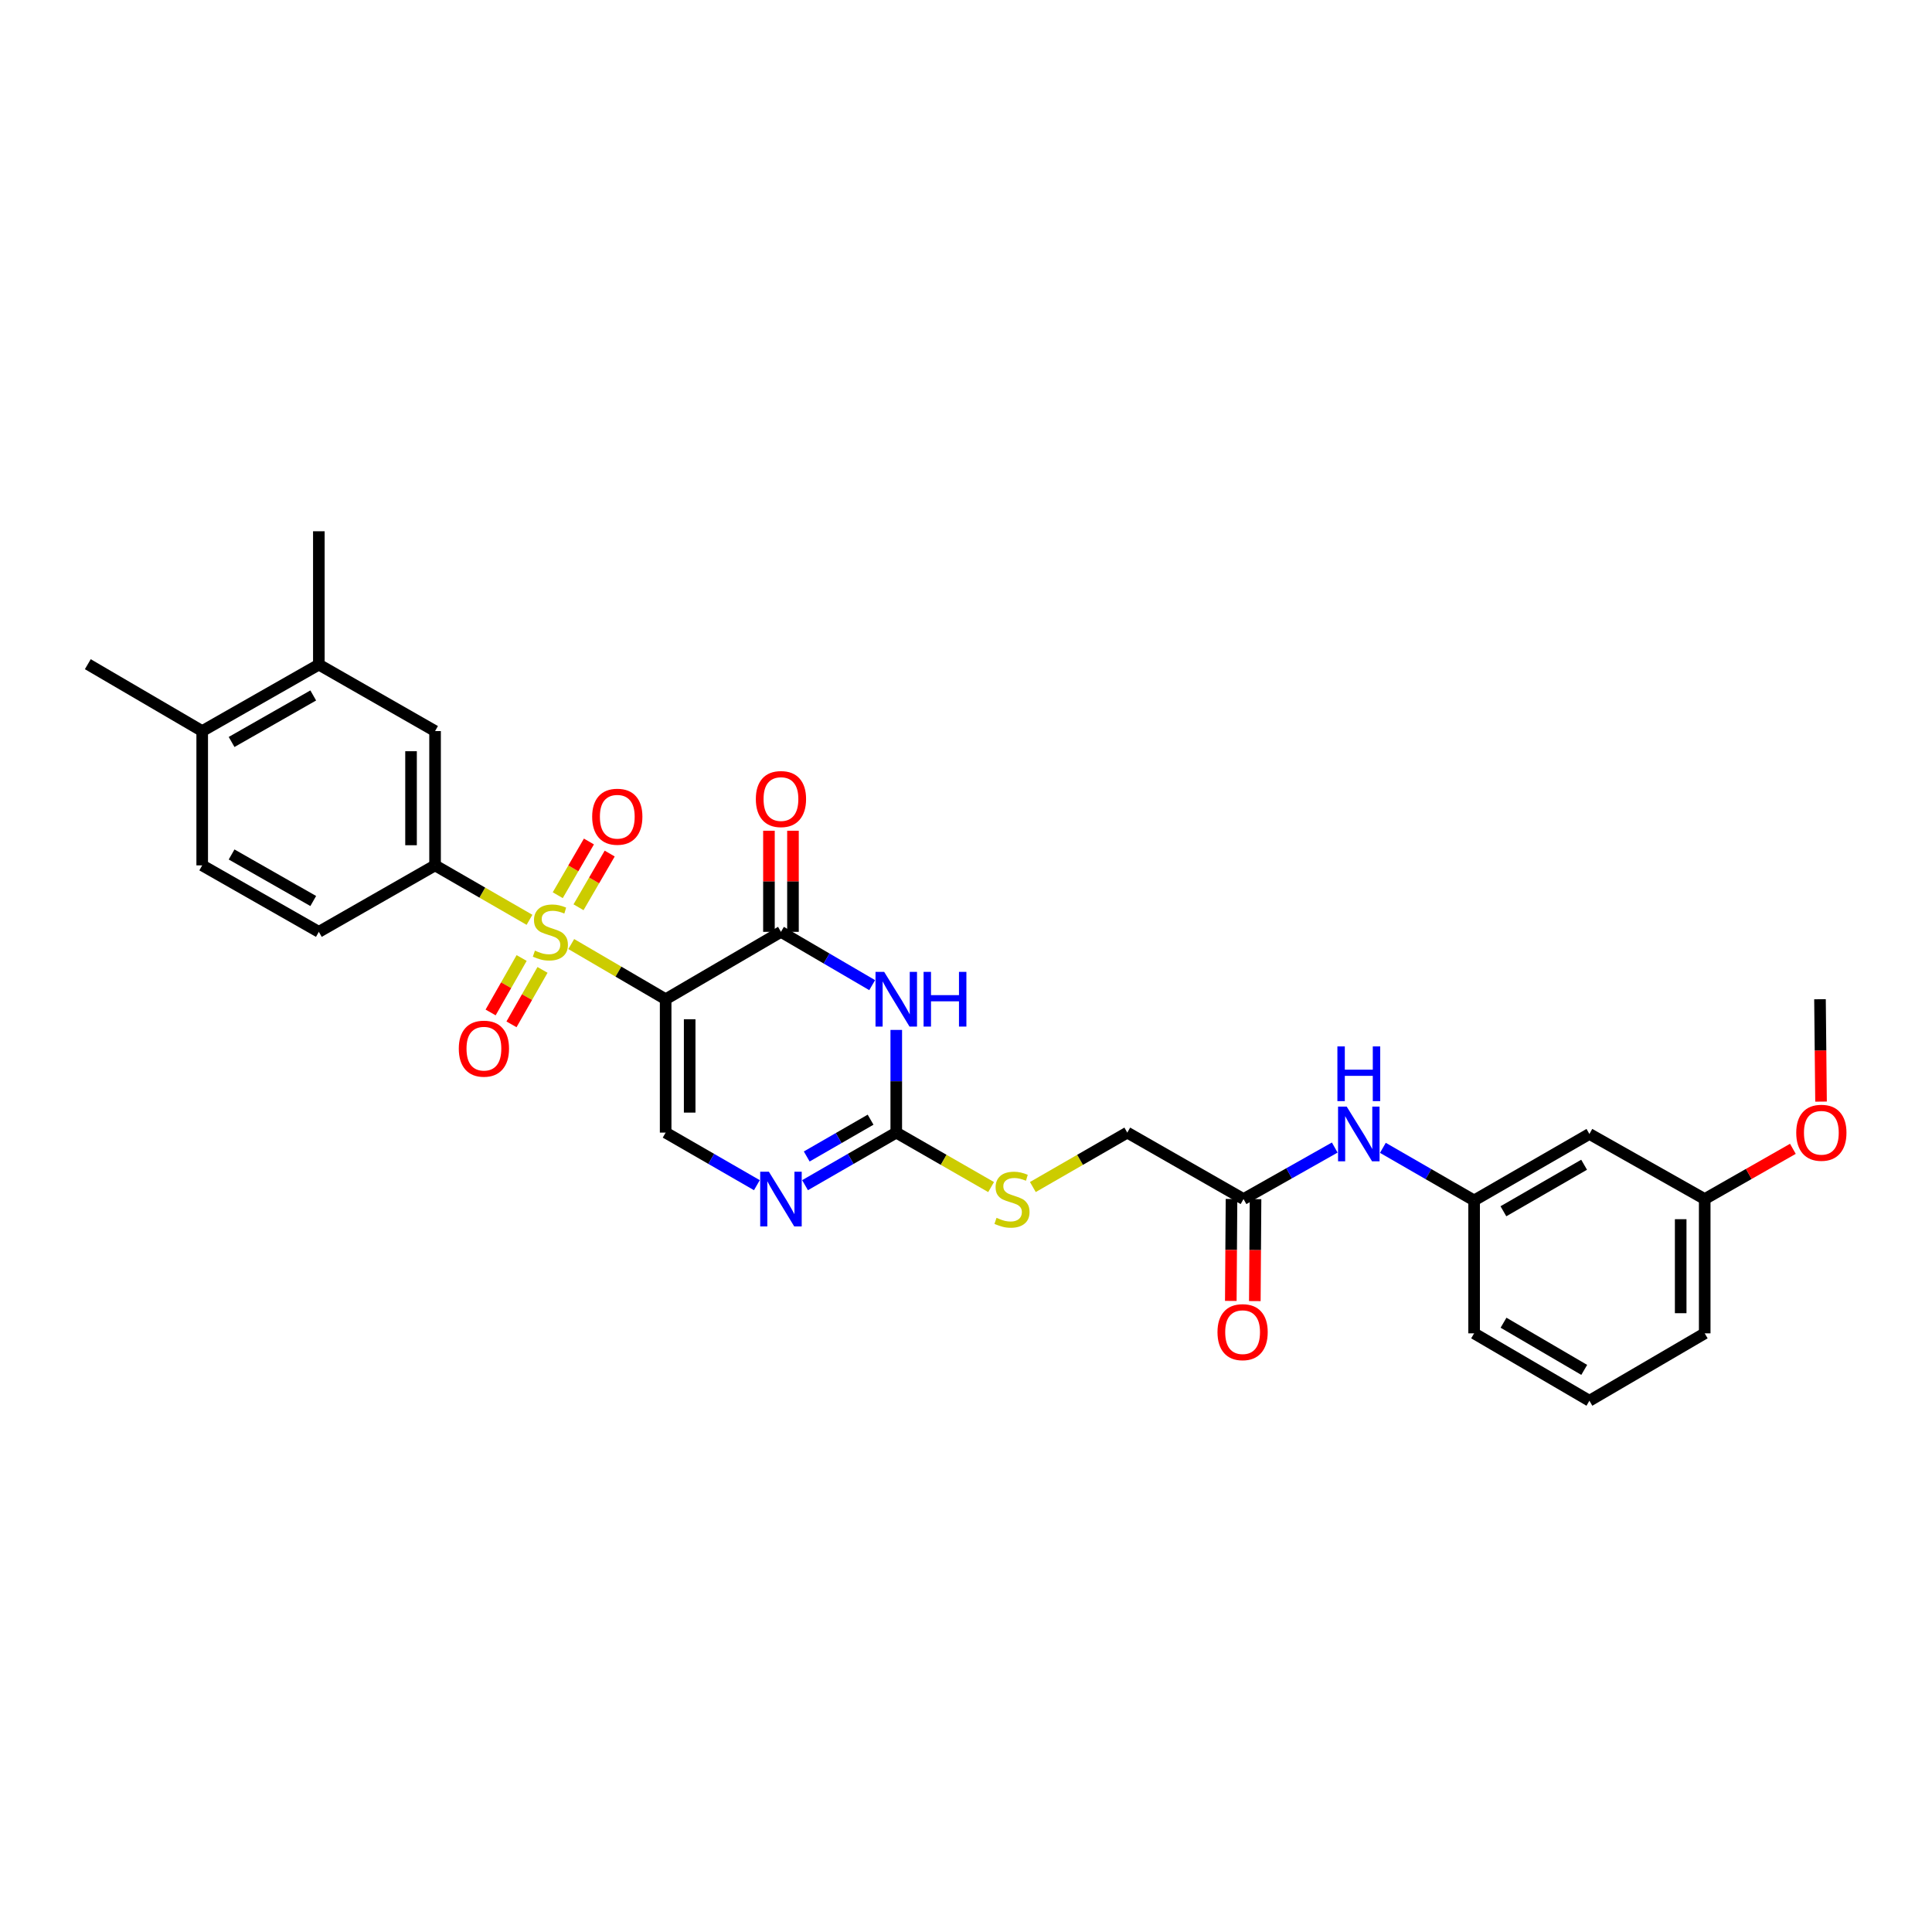 <?xml version='1.0' encoding='iso-8859-1'?>
<svg version='1.1' baseProfile='full'
              xmlns='http://www.w3.org/2000/svg'
                      xmlns:rdkit='http://www.rdkit.org/xml'
                      xmlns:xlink='http://www.w3.org/1999/xlink'
                  xml:space='preserve'
width='1000px' height='1000px' viewBox='0 0 1000 1000'>
<!-- END OF HEADER -->
<rect style='opacity:1.0;fill:#FFFFFF;stroke:none' width='1000' height='1000' x='0' y='0'> </rect>
<path class='bond-0' d='M 295.678,488.64 L 320.109,502.92' style='fill:none;fill-rule:evenodd;stroke:#CCCC00;stroke-width:6px;stroke-linecap:butt;stroke-linejoin:miter;stroke-opacity:1' />
<path class='bond-0' d='M 320.109,502.92 L 344.539,517.2' style='fill:none;fill-rule:evenodd;stroke:#000000;stroke-width:6px;stroke-linecap:butt;stroke-linejoin:miter;stroke-opacity:1' />
<path class='bond-6' d='M 274.068,476.096 L 249.628,462.006' style='fill:none;fill-rule:evenodd;stroke:#CCCC00;stroke-width:6px;stroke-linecap:butt;stroke-linejoin:miter;stroke-opacity:1' />
<path class='bond-6' d='M 249.628,462.006 L 225.187,447.916' style='fill:none;fill-rule:evenodd;stroke:#000000;stroke-width:6px;stroke-linecap:butt;stroke-linejoin:miter;stroke-opacity:1' />
<path class='bond-8' d='M 270.001,495.863 L 261.972,509.955' style='fill:none;fill-rule:evenodd;stroke:#CCCC00;stroke-width:6px;stroke-linecap:butt;stroke-linejoin:miter;stroke-opacity:1' />
<path class='bond-8' d='M 261.972,509.955 L 253.944,524.047' style='fill:none;fill-rule:evenodd;stroke:#FF0000;stroke-width:6px;stroke-linecap:butt;stroke-linejoin:miter;stroke-opacity:1' />
<path class='bond-8' d='M 280.805,502.018 L 272.776,516.11' style='fill:none;fill-rule:evenodd;stroke:#CCCC00;stroke-width:6px;stroke-linecap:butt;stroke-linejoin:miter;stroke-opacity:1' />
<path class='bond-8' d='M 272.776,516.11 L 264.747,530.202' style='fill:none;fill-rule:evenodd;stroke:#FF0000;stroke-width:6px;stroke-linecap:butt;stroke-linejoin:miter;stroke-opacity:1' />
<path class='bond-9' d='M 299.444,469.599 L 307.512,455.701' style='fill:none;fill-rule:evenodd;stroke:#CCCC00;stroke-width:6px;stroke-linecap:butt;stroke-linejoin:miter;stroke-opacity:1' />
<path class='bond-9' d='M 307.512,455.701 L 315.579,441.802' style='fill:none;fill-rule:evenodd;stroke:#FF0000;stroke-width:6px;stroke-linecap:butt;stroke-linejoin:miter;stroke-opacity:1' />
<path class='bond-9' d='M 288.691,463.357 L 296.758,449.459' style='fill:none;fill-rule:evenodd;stroke:#CCCC00;stroke-width:6px;stroke-linecap:butt;stroke-linejoin:miter;stroke-opacity:1' />
<path class='bond-9' d='M 296.758,449.459 L 304.826,435.56' style='fill:none;fill-rule:evenodd;stroke:#FF0000;stroke-width:6px;stroke-linecap:butt;stroke-linejoin:miter;stroke-opacity:1' />
<path class='bond-1' d='M 344.539,517.2 L 404.222,482.323' style='fill:none;fill-rule:evenodd;stroke:#000000;stroke-width:6px;stroke-linecap:butt;stroke-linejoin:miter;stroke-opacity:1' />
<path class='bond-4' d='M 344.539,517.2 L 344.539,586.236' style='fill:none;fill-rule:evenodd;stroke:#000000;stroke-width:6px;stroke-linecap:butt;stroke-linejoin:miter;stroke-opacity:1' />
<path class='bond-4' d='M 356.973,527.556 L 356.973,575.881' style='fill:none;fill-rule:evenodd;stroke:#000000;stroke-width:6px;stroke-linecap:butt;stroke-linejoin:miter;stroke-opacity:1' />
<path class='bond-2' d='M 404.222,482.323 L 427.83,496.119' style='fill:none;fill-rule:evenodd;stroke:#000000;stroke-width:6px;stroke-linecap:butt;stroke-linejoin:miter;stroke-opacity:1' />
<path class='bond-2' d='M 427.83,496.119 L 451.437,509.914' style='fill:none;fill-rule:evenodd;stroke:#0000FF;stroke-width:6px;stroke-linecap:butt;stroke-linejoin:miter;stroke-opacity:1' />
<path class='bond-14' d='M 410.439,482.323 L 410.439,456.156' style='fill:none;fill-rule:evenodd;stroke:#000000;stroke-width:6px;stroke-linecap:butt;stroke-linejoin:miter;stroke-opacity:1' />
<path class='bond-14' d='M 410.439,456.156 L 410.439,429.988' style='fill:none;fill-rule:evenodd;stroke:#FF0000;stroke-width:6px;stroke-linecap:butt;stroke-linejoin:miter;stroke-opacity:1' />
<path class='bond-14' d='M 398.005,482.323 L 398.005,456.156' style='fill:none;fill-rule:evenodd;stroke:#000000;stroke-width:6px;stroke-linecap:butt;stroke-linejoin:miter;stroke-opacity:1' />
<path class='bond-14' d='M 398.005,456.156 L 398.005,429.988' style='fill:none;fill-rule:evenodd;stroke:#FF0000;stroke-width:6px;stroke-linecap:butt;stroke-linejoin:miter;stroke-opacity:1' />
<path class='bond-31' d='M 463.905,533.086 L 463.905,559.661' style='fill:none;fill-rule:evenodd;stroke:#0000FF;stroke-width:6px;stroke-linecap:butt;stroke-linejoin:miter;stroke-opacity:1' />
<path class='bond-31' d='M 463.905,559.661 L 463.905,586.236' style='fill:none;fill-rule:evenodd;stroke:#000000;stroke-width:6px;stroke-linecap:butt;stroke-linejoin:miter;stroke-opacity:1' />
<path class='bond-3' d='M 463.905,586.236 L 440.295,599.842' style='fill:none;fill-rule:evenodd;stroke:#000000;stroke-width:6px;stroke-linecap:butt;stroke-linejoin:miter;stroke-opacity:1' />
<path class='bond-3' d='M 440.295,599.842 L 416.684,613.448' style='fill:none;fill-rule:evenodd;stroke:#0000FF;stroke-width:6px;stroke-linecap:butt;stroke-linejoin:miter;stroke-opacity:1' />
<path class='bond-3' d='M 450.614,579.545 L 434.086,589.069' style='fill:none;fill-rule:evenodd;stroke:#000000;stroke-width:6px;stroke-linecap:butt;stroke-linejoin:miter;stroke-opacity:1' />
<path class='bond-3' d='M 434.086,589.069 L 417.559,598.593' style='fill:none;fill-rule:evenodd;stroke:#0000FF;stroke-width:6px;stroke-linecap:butt;stroke-linejoin:miter;stroke-opacity:1' />
<path class='bond-13' d='M 463.905,586.236 L 488.45,600.33' style='fill:none;fill-rule:evenodd;stroke:#000000;stroke-width:6px;stroke-linecap:butt;stroke-linejoin:miter;stroke-opacity:1' />
<path class='bond-13' d='M 488.45,600.33 L 512.995,614.425' style='fill:none;fill-rule:evenodd;stroke:#CCCC00;stroke-width:6px;stroke-linecap:butt;stroke-linejoin:miter;stroke-opacity:1' />
<path class='bond-5' d='M 344.539,586.236 L 368.15,599.842' style='fill:none;fill-rule:evenodd;stroke:#000000;stroke-width:6px;stroke-linecap:butt;stroke-linejoin:miter;stroke-opacity:1' />
<path class='bond-5' d='M 368.15,599.842 L 391.76,613.448' style='fill:none;fill-rule:evenodd;stroke:#0000FF;stroke-width:6px;stroke-linecap:butt;stroke-linejoin:miter;stroke-opacity:1' />
<path class='bond-7' d='M 225.187,447.916 L 225.187,378.403' style='fill:none;fill-rule:evenodd;stroke:#000000;stroke-width:6px;stroke-linecap:butt;stroke-linejoin:miter;stroke-opacity:1' />
<path class='bond-7' d='M 212.753,437.489 L 212.753,388.83' style='fill:none;fill-rule:evenodd;stroke:#000000;stroke-width:6px;stroke-linecap:butt;stroke-linejoin:miter;stroke-opacity:1' />
<path class='bond-15' d='M 225.187,447.916 L 165.035,482.323' style='fill:none;fill-rule:evenodd;stroke:#000000;stroke-width:6px;stroke-linecap:butt;stroke-linejoin:miter;stroke-opacity:1' />
<path class='bond-11' d='M 225.187,378.403 L 165.035,344.002' style='fill:none;fill-rule:evenodd;stroke:#000000;stroke-width:6px;stroke-linecap:butt;stroke-linejoin:miter;stroke-opacity:1' />
<path class='bond-10' d='M 643.645,620.63 L 583.485,586.236' style='fill:none;fill-rule:evenodd;stroke:#000000;stroke-width:6px;stroke-linecap:butt;stroke-linejoin:miter;stroke-opacity:1' />
<path class='bond-12' d='M 643.645,620.63 L 667.253,607.298' style='fill:none;fill-rule:evenodd;stroke:#000000;stroke-width:6px;stroke-linecap:butt;stroke-linejoin:miter;stroke-opacity:1' />
<path class='bond-12' d='M 667.253,607.298 L 690.861,593.966' style='fill:none;fill-rule:evenodd;stroke:#0000FF;stroke-width:6px;stroke-linecap:butt;stroke-linejoin:miter;stroke-opacity:1' />
<path class='bond-19' d='M 637.428,620.587 L 637.245,646.971' style='fill:none;fill-rule:evenodd;stroke:#000000;stroke-width:6px;stroke-linecap:butt;stroke-linejoin:miter;stroke-opacity:1' />
<path class='bond-19' d='M 637.245,646.971 L 637.062,673.355' style='fill:none;fill-rule:evenodd;stroke:#FF0000;stroke-width:6px;stroke-linecap:butt;stroke-linejoin:miter;stroke-opacity:1' />
<path class='bond-19' d='M 649.861,620.673 L 649.679,647.057' style='fill:none;fill-rule:evenodd;stroke:#000000;stroke-width:6px;stroke-linecap:butt;stroke-linejoin:miter;stroke-opacity:1' />
<path class='bond-19' d='M 649.679,647.057 L 649.496,673.441' style='fill:none;fill-rule:evenodd;stroke:#FF0000;stroke-width:6px;stroke-linecap:butt;stroke-linejoin:miter;stroke-opacity:1' />
<path class='bond-25' d='M 165.035,344.002 L 165.035,274.98' style='fill:none;fill-rule:evenodd;stroke:#000000;stroke-width:6px;stroke-linecap:butt;stroke-linejoin:miter;stroke-opacity:1' />
<path class='bond-30' d='M 165.035,344.002 L 104.661,378.403' style='fill:none;fill-rule:evenodd;stroke:#000000;stroke-width:6px;stroke-linecap:butt;stroke-linejoin:miter;stroke-opacity:1' />
<path class='bond-30' d='M 162.134,359.966 L 119.873,384.046' style='fill:none;fill-rule:evenodd;stroke:#000000;stroke-width:6px;stroke-linecap:butt;stroke-linejoin:miter;stroke-opacity:1' />
<path class='bond-17' d='M 715.776,594.119 L 739.386,607.73' style='fill:none;fill-rule:evenodd;stroke:#0000FF;stroke-width:6px;stroke-linecap:butt;stroke-linejoin:miter;stroke-opacity:1' />
<path class='bond-17' d='M 739.386,607.73 L 762.997,621.341' style='fill:none;fill-rule:evenodd;stroke:#000000;stroke-width:6px;stroke-linecap:butt;stroke-linejoin:miter;stroke-opacity:1' />
<path class='bond-21' d='M 534.604,614.405 L 559.045,600.321' style='fill:none;fill-rule:evenodd;stroke:#CCCC00;stroke-width:6px;stroke-linecap:butt;stroke-linejoin:miter;stroke-opacity:1' />
<path class='bond-21' d='M 559.045,600.321 L 583.485,586.236' style='fill:none;fill-rule:evenodd;stroke:#000000;stroke-width:6px;stroke-linecap:butt;stroke-linejoin:miter;stroke-opacity:1' />
<path class='bond-20' d='M 165.035,482.323 L 104.661,447.916' style='fill:none;fill-rule:evenodd;stroke:#000000;stroke-width:6px;stroke-linecap:butt;stroke-linejoin:miter;stroke-opacity:1' />
<path class='bond-20' d='M 162.135,466.359 L 119.873,442.274' style='fill:none;fill-rule:evenodd;stroke:#000000;stroke-width:6px;stroke-linecap:butt;stroke-linejoin:miter;stroke-opacity:1' />
<path class='bond-16' d='M 104.661,378.403 L 104.661,447.916' style='fill:none;fill-rule:evenodd;stroke:#000000;stroke-width:6px;stroke-linecap:butt;stroke-linejoin:miter;stroke-opacity:1' />
<path class='bond-27' d='M 104.661,378.403 L 45.455,343.788' style='fill:none;fill-rule:evenodd;stroke:#000000;stroke-width:6px;stroke-linecap:butt;stroke-linejoin:miter;stroke-opacity:1' />
<path class='bond-18' d='M 762.997,621.341 L 822.673,586.934' style='fill:none;fill-rule:evenodd;stroke:#000000;stroke-width:6px;stroke-linecap:butt;stroke-linejoin:miter;stroke-opacity:1' />
<path class='bond-18' d='M 778.159,626.952 L 819.932,602.867' style='fill:none;fill-rule:evenodd;stroke:#000000;stroke-width:6px;stroke-linecap:butt;stroke-linejoin:miter;stroke-opacity:1' />
<path class='bond-26' d='M 762.997,621.341 L 762.997,690.136' style='fill:none;fill-rule:evenodd;stroke:#000000;stroke-width:6px;stroke-linecap:butt;stroke-linejoin:miter;stroke-opacity:1' />
<path class='bond-22' d='M 822.673,586.934 L 882.356,620.63' style='fill:none;fill-rule:evenodd;stroke:#000000;stroke-width:6px;stroke-linecap:butt;stroke-linejoin:miter;stroke-opacity:1' />
<path class='bond-23' d='M 882.356,620.63 L 905.174,607.631' style='fill:none;fill-rule:evenodd;stroke:#000000;stroke-width:6px;stroke-linecap:butt;stroke-linejoin:miter;stroke-opacity:1' />
<path class='bond-23' d='M 905.174,607.631 L 927.992,594.632' style='fill:none;fill-rule:evenodd;stroke:#FF0000;stroke-width:6px;stroke-linecap:butt;stroke-linejoin:miter;stroke-opacity:1' />
<path class='bond-32' d='M 882.356,620.63 L 882.356,690.136' style='fill:none;fill-rule:evenodd;stroke:#000000;stroke-width:6px;stroke-linecap:butt;stroke-linejoin:miter;stroke-opacity:1' />
<path class='bond-32' d='M 869.922,631.056 L 869.922,679.71' style='fill:none;fill-rule:evenodd;stroke:#000000;stroke-width:6px;stroke-linecap:butt;stroke-linejoin:miter;stroke-opacity:1' />
<path class='bond-29' d='M 942.565,570.19 L 942.295,543.695' style='fill:none;fill-rule:evenodd;stroke:#FF0000;stroke-width:6px;stroke-linecap:butt;stroke-linejoin:miter;stroke-opacity:1' />
<path class='bond-29' d='M 942.295,543.695 L 942.025,517.2' style='fill:none;fill-rule:evenodd;stroke:#000000;stroke-width:6px;stroke-linecap:butt;stroke-linejoin:miter;stroke-opacity:1' />
<path class='bond-24' d='M 822.673,725.02 L 762.997,690.136' style='fill:none;fill-rule:evenodd;stroke:#000000;stroke-width:6px;stroke-linecap:butt;stroke-linejoin:miter;stroke-opacity:1' />
<path class='bond-24' d='M 819.996,709.053 L 778.223,684.634' style='fill:none;fill-rule:evenodd;stroke:#000000;stroke-width:6px;stroke-linecap:butt;stroke-linejoin:miter;stroke-opacity:1' />
<path class='bond-28' d='M 822.673,725.02 L 882.356,690.136' style='fill:none;fill-rule:evenodd;stroke:#000000;stroke-width:6px;stroke-linecap:butt;stroke-linejoin:miter;stroke-opacity:1' />
<path  class='atom-0' d='M 276.87 492.043
Q 277.19 492.163, 278.51 492.723
Q 279.83 493.283, 281.27 493.643
Q 282.75 493.963, 284.19 493.963
Q 286.87 493.963, 288.43 492.683
Q 289.99 491.363, 289.99 489.083
Q 289.99 487.523, 289.19 486.563
Q 288.43 485.603, 287.23 485.083
Q 286.03 484.563, 284.03 483.963
Q 281.51 483.203, 279.99 482.483
Q 278.51 481.763, 277.43 480.243
Q 276.39 478.723, 276.39 476.163
Q 276.39 472.603, 278.79 470.403
Q 281.23 468.203, 286.03 468.203
Q 289.31 468.203, 293.03 469.763
L 292.11 472.843
Q 288.71 471.443, 286.15 471.443
Q 283.39 471.443, 281.87 472.603
Q 280.35 473.723, 280.39 475.683
Q 280.39 477.203, 281.15 478.123
Q 281.95 479.043, 283.07 479.563
Q 284.23 480.083, 286.15 480.683
Q 288.71 481.483, 290.23 482.283
Q 291.75 483.083, 292.83 484.723
Q 293.95 486.323, 293.95 489.083
Q 293.95 493.003, 291.31 495.123
Q 288.71 497.203, 284.35 497.203
Q 281.83 497.203, 279.91 496.643
Q 278.03 496.123, 275.79 495.203
L 276.87 492.043
' fill='#CCCC00'/>
<path  class='atom-3' d='M 457.645 503.04
L 466.925 518.04
Q 467.845 519.52, 469.325 522.2
Q 470.805 524.88, 470.885 525.04
L 470.885 503.04
L 474.645 503.04
L 474.645 531.36
L 470.765 531.36
L 460.805 514.96
Q 459.645 513.04, 458.405 510.84
Q 457.205 508.64, 456.845 507.96
L 456.845 531.36
L 453.165 531.36
L 453.165 503.04
L 457.645 503.04
' fill='#0000FF'/>
<path  class='atom-3' d='M 478.045 503.04
L 481.885 503.04
L 481.885 515.08
L 496.365 515.08
L 496.365 503.04
L 500.205 503.04
L 500.205 531.36
L 496.365 531.36
L 496.365 518.28
L 481.885 518.28
L 481.885 531.36
L 478.045 531.36
L 478.045 503.04
' fill='#0000FF'/>
<path  class='atom-6' d='M 397.962 606.47
L 407.242 621.47
Q 408.162 622.95, 409.642 625.63
Q 411.122 628.31, 411.202 628.47
L 411.202 606.47
L 414.962 606.47
L 414.962 634.79
L 411.082 634.79
L 401.122 618.39
Q 399.962 616.47, 398.722 614.27
Q 397.522 612.07, 397.162 611.39
L 397.162 634.79
L 393.482 634.79
L 393.482 606.47
L 397.962 606.47
' fill='#0000FF'/>
<path  class='atom-9' d='M 237.47 542.784
Q 237.47 535.984, 240.83 532.184
Q 244.19 528.384, 250.47 528.384
Q 256.75 528.384, 260.11 532.184
Q 263.47 535.984, 263.47 542.784
Q 263.47 549.664, 260.07 553.584
Q 256.67 557.464, 250.47 557.464
Q 244.23 557.464, 240.83 553.584
Q 237.47 549.704, 237.47 542.784
M 250.47 554.264
Q 254.79 554.264, 257.11 551.384
Q 259.47 548.464, 259.47 542.784
Q 259.47 537.224, 257.11 534.424
Q 254.79 531.584, 250.47 531.584
Q 246.15 531.584, 243.79 534.384
Q 241.47 537.184, 241.47 542.784
Q 241.47 548.504, 243.79 551.384
Q 246.15 554.264, 250.47 554.264
' fill='#FF0000'/>
<path  class='atom-10' d='M 306.506 422.734
Q 306.506 415.934, 309.866 412.134
Q 313.226 408.334, 319.506 408.334
Q 325.786 408.334, 329.146 412.134
Q 332.506 415.934, 332.506 422.734
Q 332.506 429.614, 329.106 433.534
Q 325.706 437.414, 319.506 437.414
Q 313.266 437.414, 309.866 433.534
Q 306.506 429.654, 306.506 422.734
M 319.506 434.214
Q 323.826 434.214, 326.146 431.334
Q 328.506 428.414, 328.506 422.734
Q 328.506 417.174, 326.146 414.374
Q 323.826 411.534, 319.506 411.534
Q 315.186 411.534, 312.826 414.334
Q 310.506 417.134, 310.506 422.734
Q 310.506 428.454, 312.826 431.334
Q 315.186 434.214, 319.506 434.214
' fill='#FF0000'/>
<path  class='atom-13' d='M 697.054 572.774
L 706.334 587.774
Q 707.254 589.254, 708.734 591.934
Q 710.214 594.614, 710.294 594.774
L 710.294 572.774
L 714.054 572.774
L 714.054 601.094
L 710.174 601.094
L 700.214 584.694
Q 699.054 582.774, 697.814 580.574
Q 696.614 578.374, 696.254 577.694
L 696.254 601.094
L 692.574 601.094
L 692.574 572.774
L 697.054 572.774
' fill='#0000FF'/>
<path  class='atom-13' d='M 692.234 541.622
L 696.074 541.622
L 696.074 553.662
L 710.554 553.662
L 710.554 541.622
L 714.394 541.622
L 714.394 569.942
L 710.554 569.942
L 710.554 556.862
L 696.074 556.862
L 696.074 569.942
L 692.234 569.942
L 692.234 541.622
' fill='#0000FF'/>
<path  class='atom-14' d='M 515.802 630.35
Q 516.122 630.47, 517.442 631.03
Q 518.762 631.59, 520.202 631.95
Q 521.682 632.27, 523.122 632.27
Q 525.802 632.27, 527.362 630.99
Q 528.922 629.67, 528.922 627.39
Q 528.922 625.83, 528.122 624.87
Q 527.362 623.91, 526.162 623.39
Q 524.962 622.87, 522.962 622.27
Q 520.442 621.51, 518.922 620.79
Q 517.442 620.07, 516.362 618.55
Q 515.322 617.03, 515.322 614.47
Q 515.322 610.91, 517.722 608.71
Q 520.162 606.51, 524.962 606.51
Q 528.242 606.51, 531.962 608.07
L 531.042 611.15
Q 527.642 609.75, 525.082 609.75
Q 522.322 609.75, 520.802 610.91
Q 519.282 612.03, 519.322 613.99
Q 519.322 615.51, 520.082 616.43
Q 520.882 617.35, 522.002 617.87
Q 523.162 618.39, 525.082 618.99
Q 527.642 619.79, 529.162 620.59
Q 530.682 621.39, 531.762 623.03
Q 532.882 624.63, 532.882 627.39
Q 532.882 631.31, 530.242 633.43
Q 527.642 635.51, 523.282 635.51
Q 520.762 635.51, 518.842 634.95
Q 516.962 634.43, 514.722 633.51
L 515.802 630.35
' fill='#CCCC00'/>
<path  class='atom-15' d='M 391.222 413.588
Q 391.222 406.788, 394.582 402.988
Q 397.942 399.188, 404.222 399.188
Q 410.502 399.188, 413.862 402.988
Q 417.222 406.788, 417.222 413.588
Q 417.222 420.468, 413.822 424.388
Q 410.422 428.268, 404.222 428.268
Q 397.982 428.268, 394.582 424.388
Q 391.222 420.508, 391.222 413.588
M 404.222 425.068
Q 408.542 425.068, 410.862 422.188
Q 413.222 419.268, 413.222 413.588
Q 413.222 408.028, 410.862 405.228
Q 408.542 402.388, 404.222 402.388
Q 399.902 402.388, 397.542 405.188
Q 395.222 407.988, 395.222 413.588
Q 395.222 419.308, 397.542 422.188
Q 399.902 425.068, 404.222 425.068
' fill='#FF0000'/>
<path  class='atom-20' d='M 630.168 689.518
Q 630.168 682.718, 633.528 678.918
Q 636.888 675.118, 643.168 675.118
Q 649.448 675.118, 652.808 678.918
Q 656.168 682.718, 656.168 689.518
Q 656.168 696.398, 652.768 700.318
Q 649.368 704.198, 643.168 704.198
Q 636.928 704.198, 633.528 700.318
Q 630.168 696.438, 630.168 689.518
M 643.168 700.998
Q 647.488 700.998, 649.808 698.118
Q 652.168 695.198, 652.168 689.518
Q 652.168 683.958, 649.808 681.158
Q 647.488 678.318, 643.168 678.318
Q 638.848 678.318, 636.488 681.118
Q 634.168 683.918, 634.168 689.518
Q 634.168 695.238, 636.488 698.118
Q 638.848 700.998, 643.168 700.998
' fill='#FF0000'/>
<path  class='atom-24' d='M 929.729 586.316
Q 929.729 579.516, 933.089 575.716
Q 936.449 571.916, 942.729 571.916
Q 949.009 571.916, 952.369 575.716
Q 955.729 579.516, 955.729 586.316
Q 955.729 593.196, 952.329 597.116
Q 948.929 600.996, 942.729 600.996
Q 936.489 600.996, 933.089 597.116
Q 929.729 593.236, 929.729 586.316
M 942.729 597.796
Q 947.049 597.796, 949.369 594.916
Q 951.729 591.996, 951.729 586.316
Q 951.729 580.756, 949.369 577.956
Q 947.049 575.116, 942.729 575.116
Q 938.409 575.116, 936.049 577.916
Q 933.729 580.716, 933.729 586.316
Q 933.729 592.036, 936.049 594.916
Q 938.409 597.796, 942.729 597.796
' fill='#FF0000'/>
</svg>
